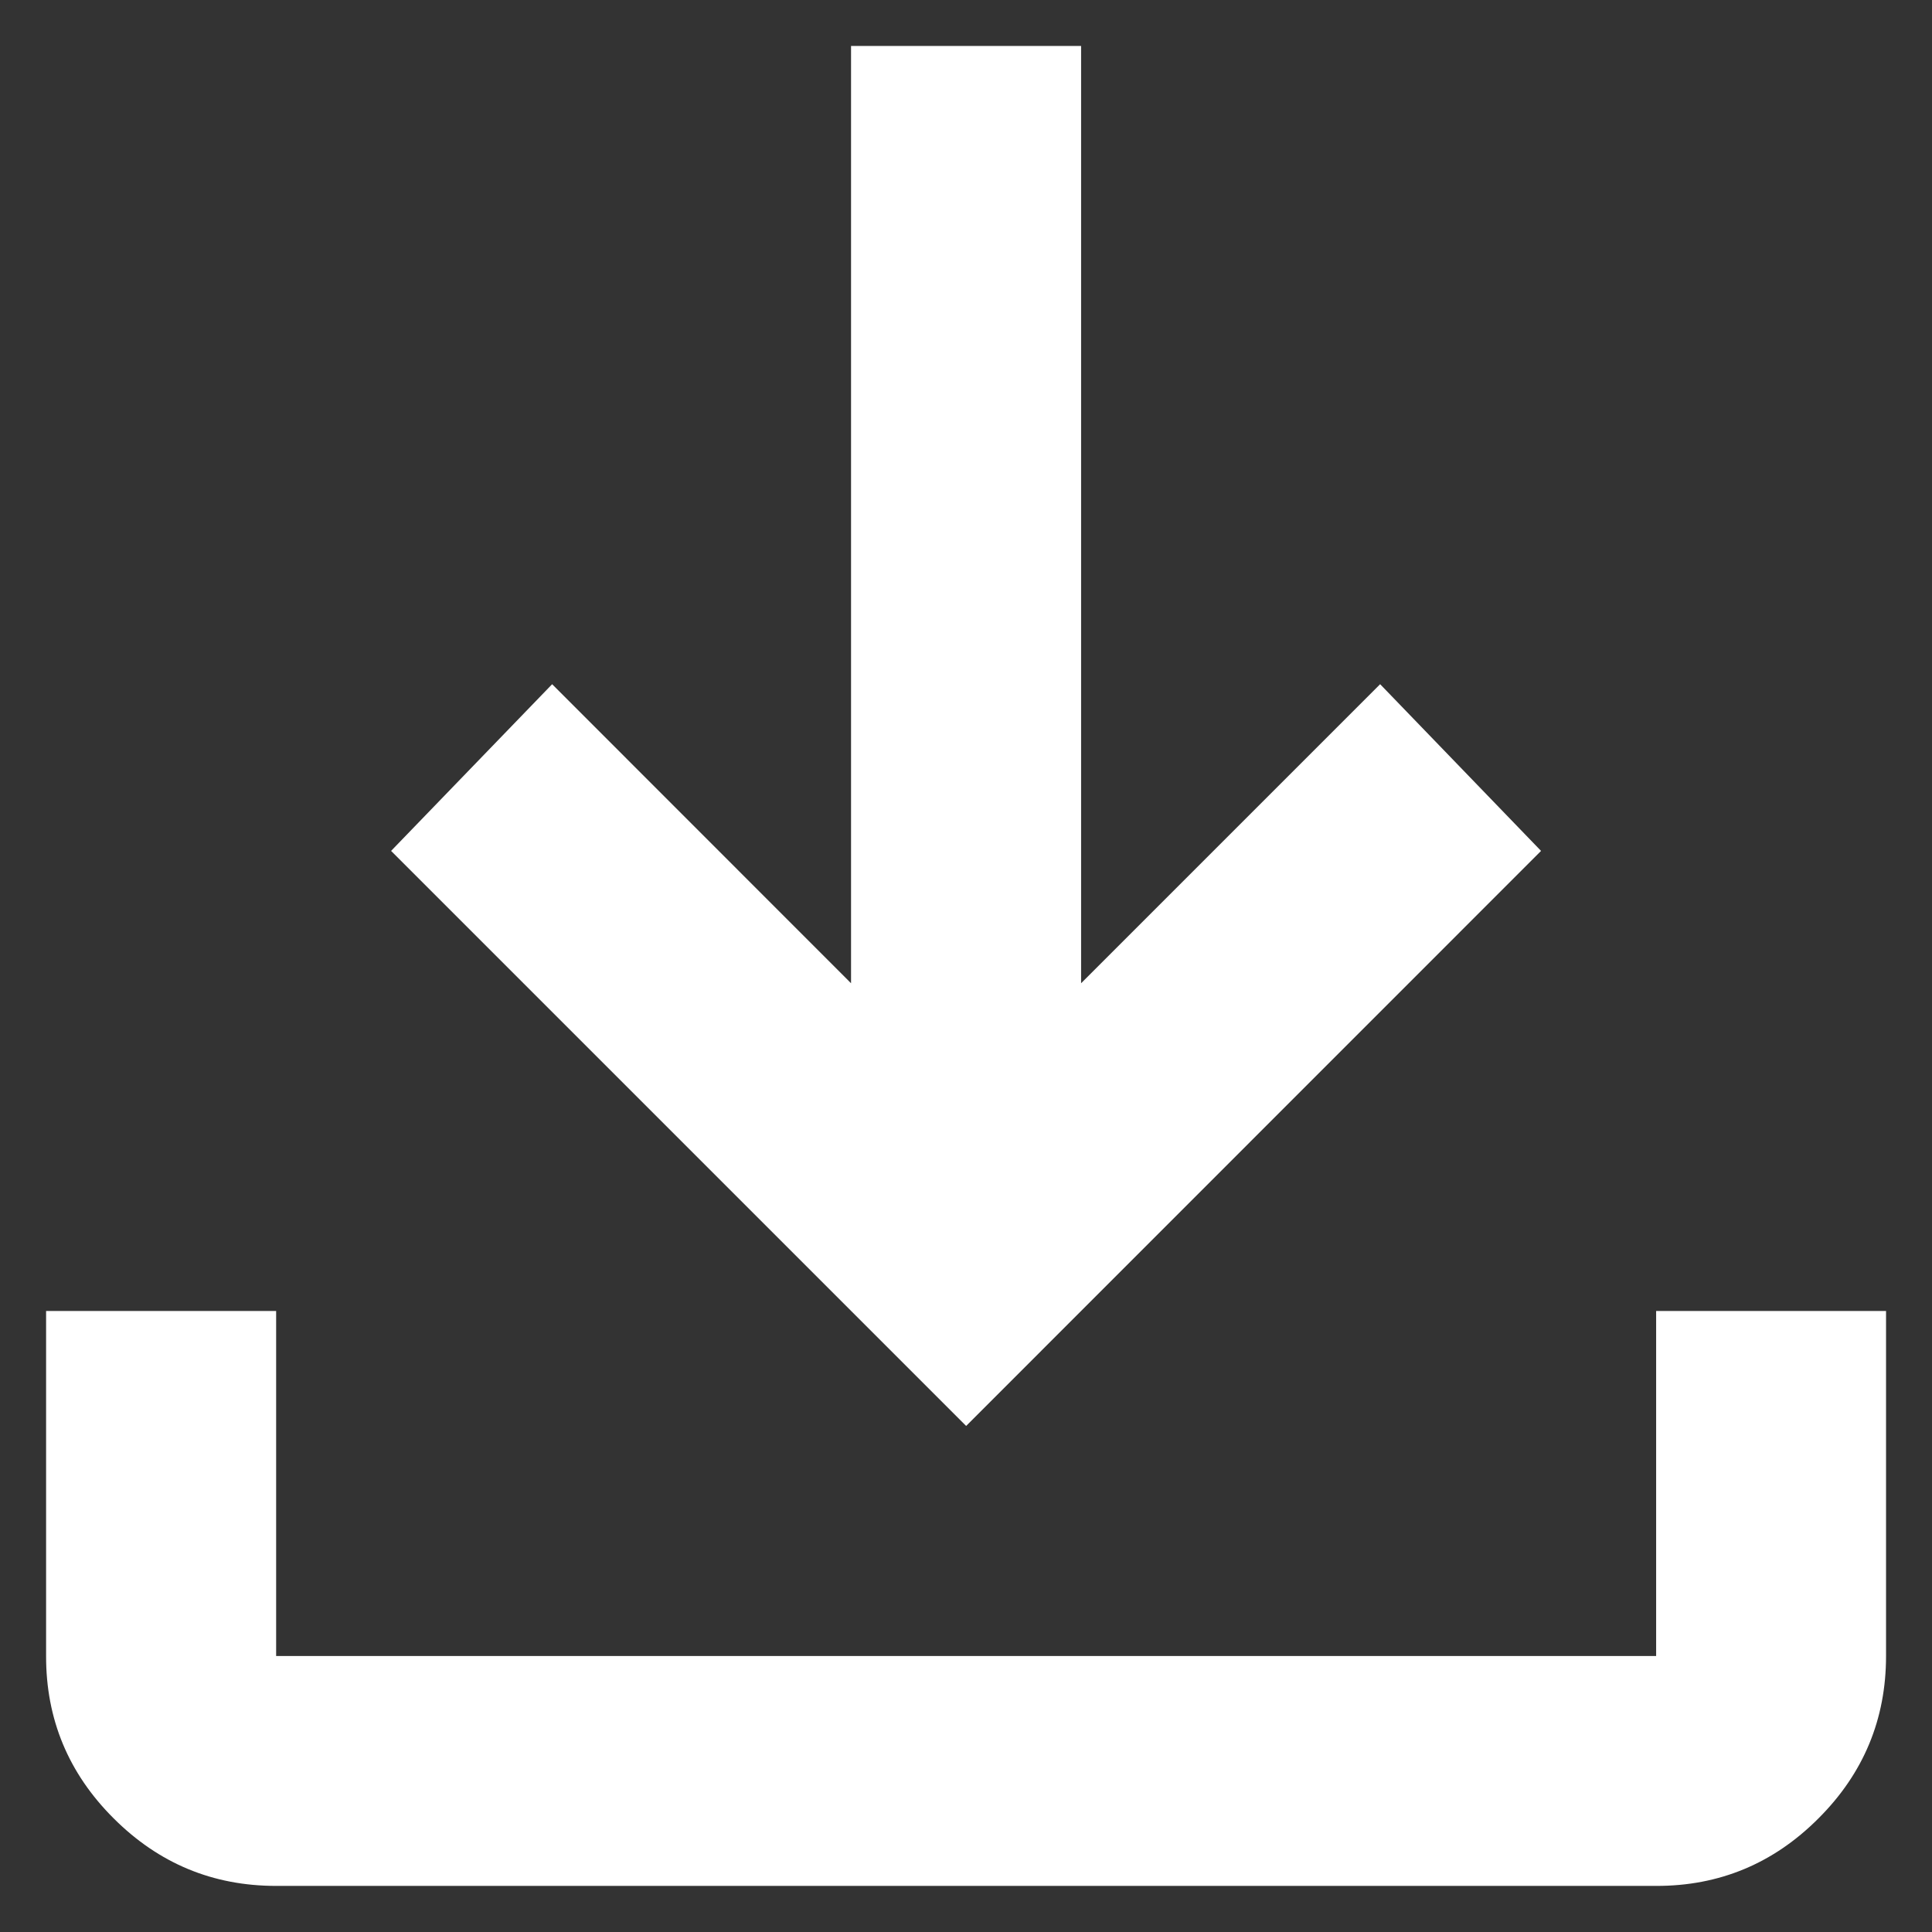 <svg width="14" height="14" viewBox="0 0 14 14" fill="none" xmlns="http://www.w3.org/2000/svg">
<rect x="0" y="0" width="14" height="14" fill="#333333" stroke="none"/>
<path d="M2.001 13.666C1.542 13.666 1.15 13.503 0.823 13.176C0.496 12.85 0.333 12.457 0.334 12V9.5H2.001V12H12.001V9.5H13.667V12C13.667 12.458 13.504 12.851 13.177 13.177C12.851 13.504 12.458 13.667 12.001 13.666H2.001ZM7.001 10.333L2.834 6.166L4.001 4.958L6.167 7.125V0.333H7.834V7.125L10.001 4.958L11.167 6.166L7.001 10.333Z" fill="white"/>
</svg>

